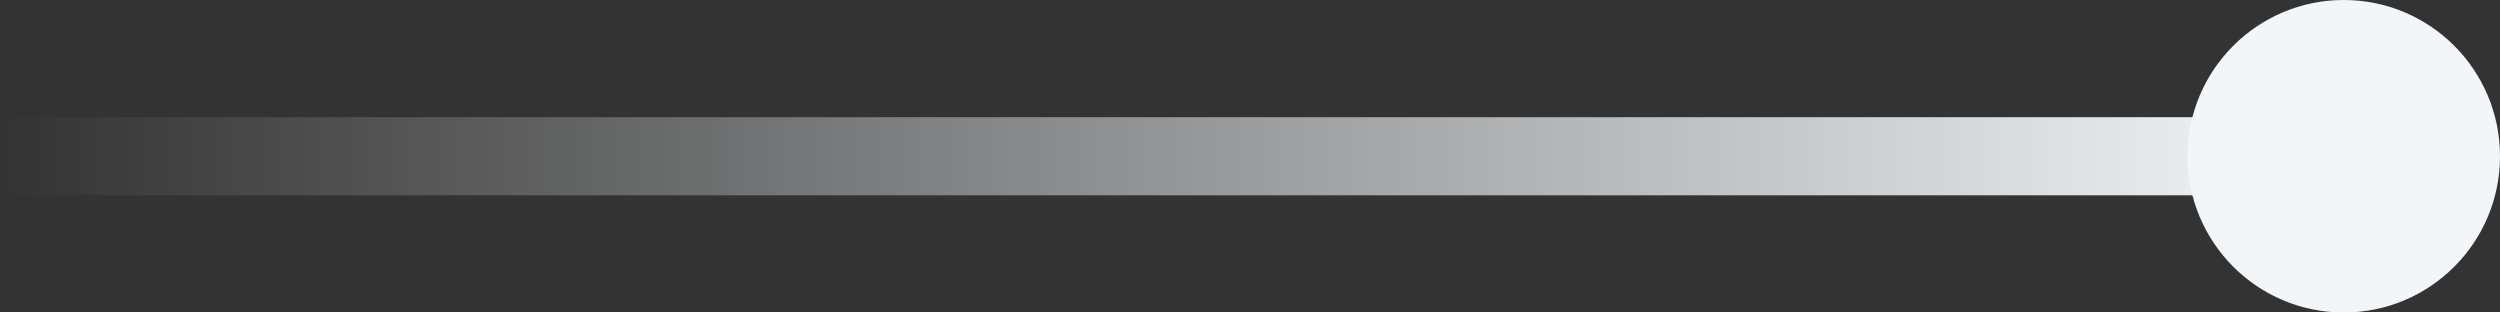 <?xml version="1.0" encoding="UTF-8"?> <svg xmlns="http://www.w3.org/2000/svg" width="256" height="32" viewBox="0 0 256 32" fill="none"><rect x="0" y="0" width="256" height="32" fill="#333333" stroke="none"/><path d="M237 16L1.33216e-05 16" stroke="url(#paint0_linear_1504_455)" stroke-width="8"></path><path d="M240 32C248.837 32 256 24.837 256 16C256 7.163 248.837 0 240 0C231.163 0 224 7.163 224 16C224 24.837 231.163 32 240 32Z" fill="#F2F6F9"></path><defs><linearGradient id="paint0_linear_1504_455" x1="237" y1="15.5" x2="-4.37114e-08" y2="15.5" gradientUnits="userSpaceOnUse"><stop stop-color="#F2F6F9"></stop><stop offset="1" stop-color="#F2F6F9" stop-opacity="0"></stop></linearGradient></defs></svg> 